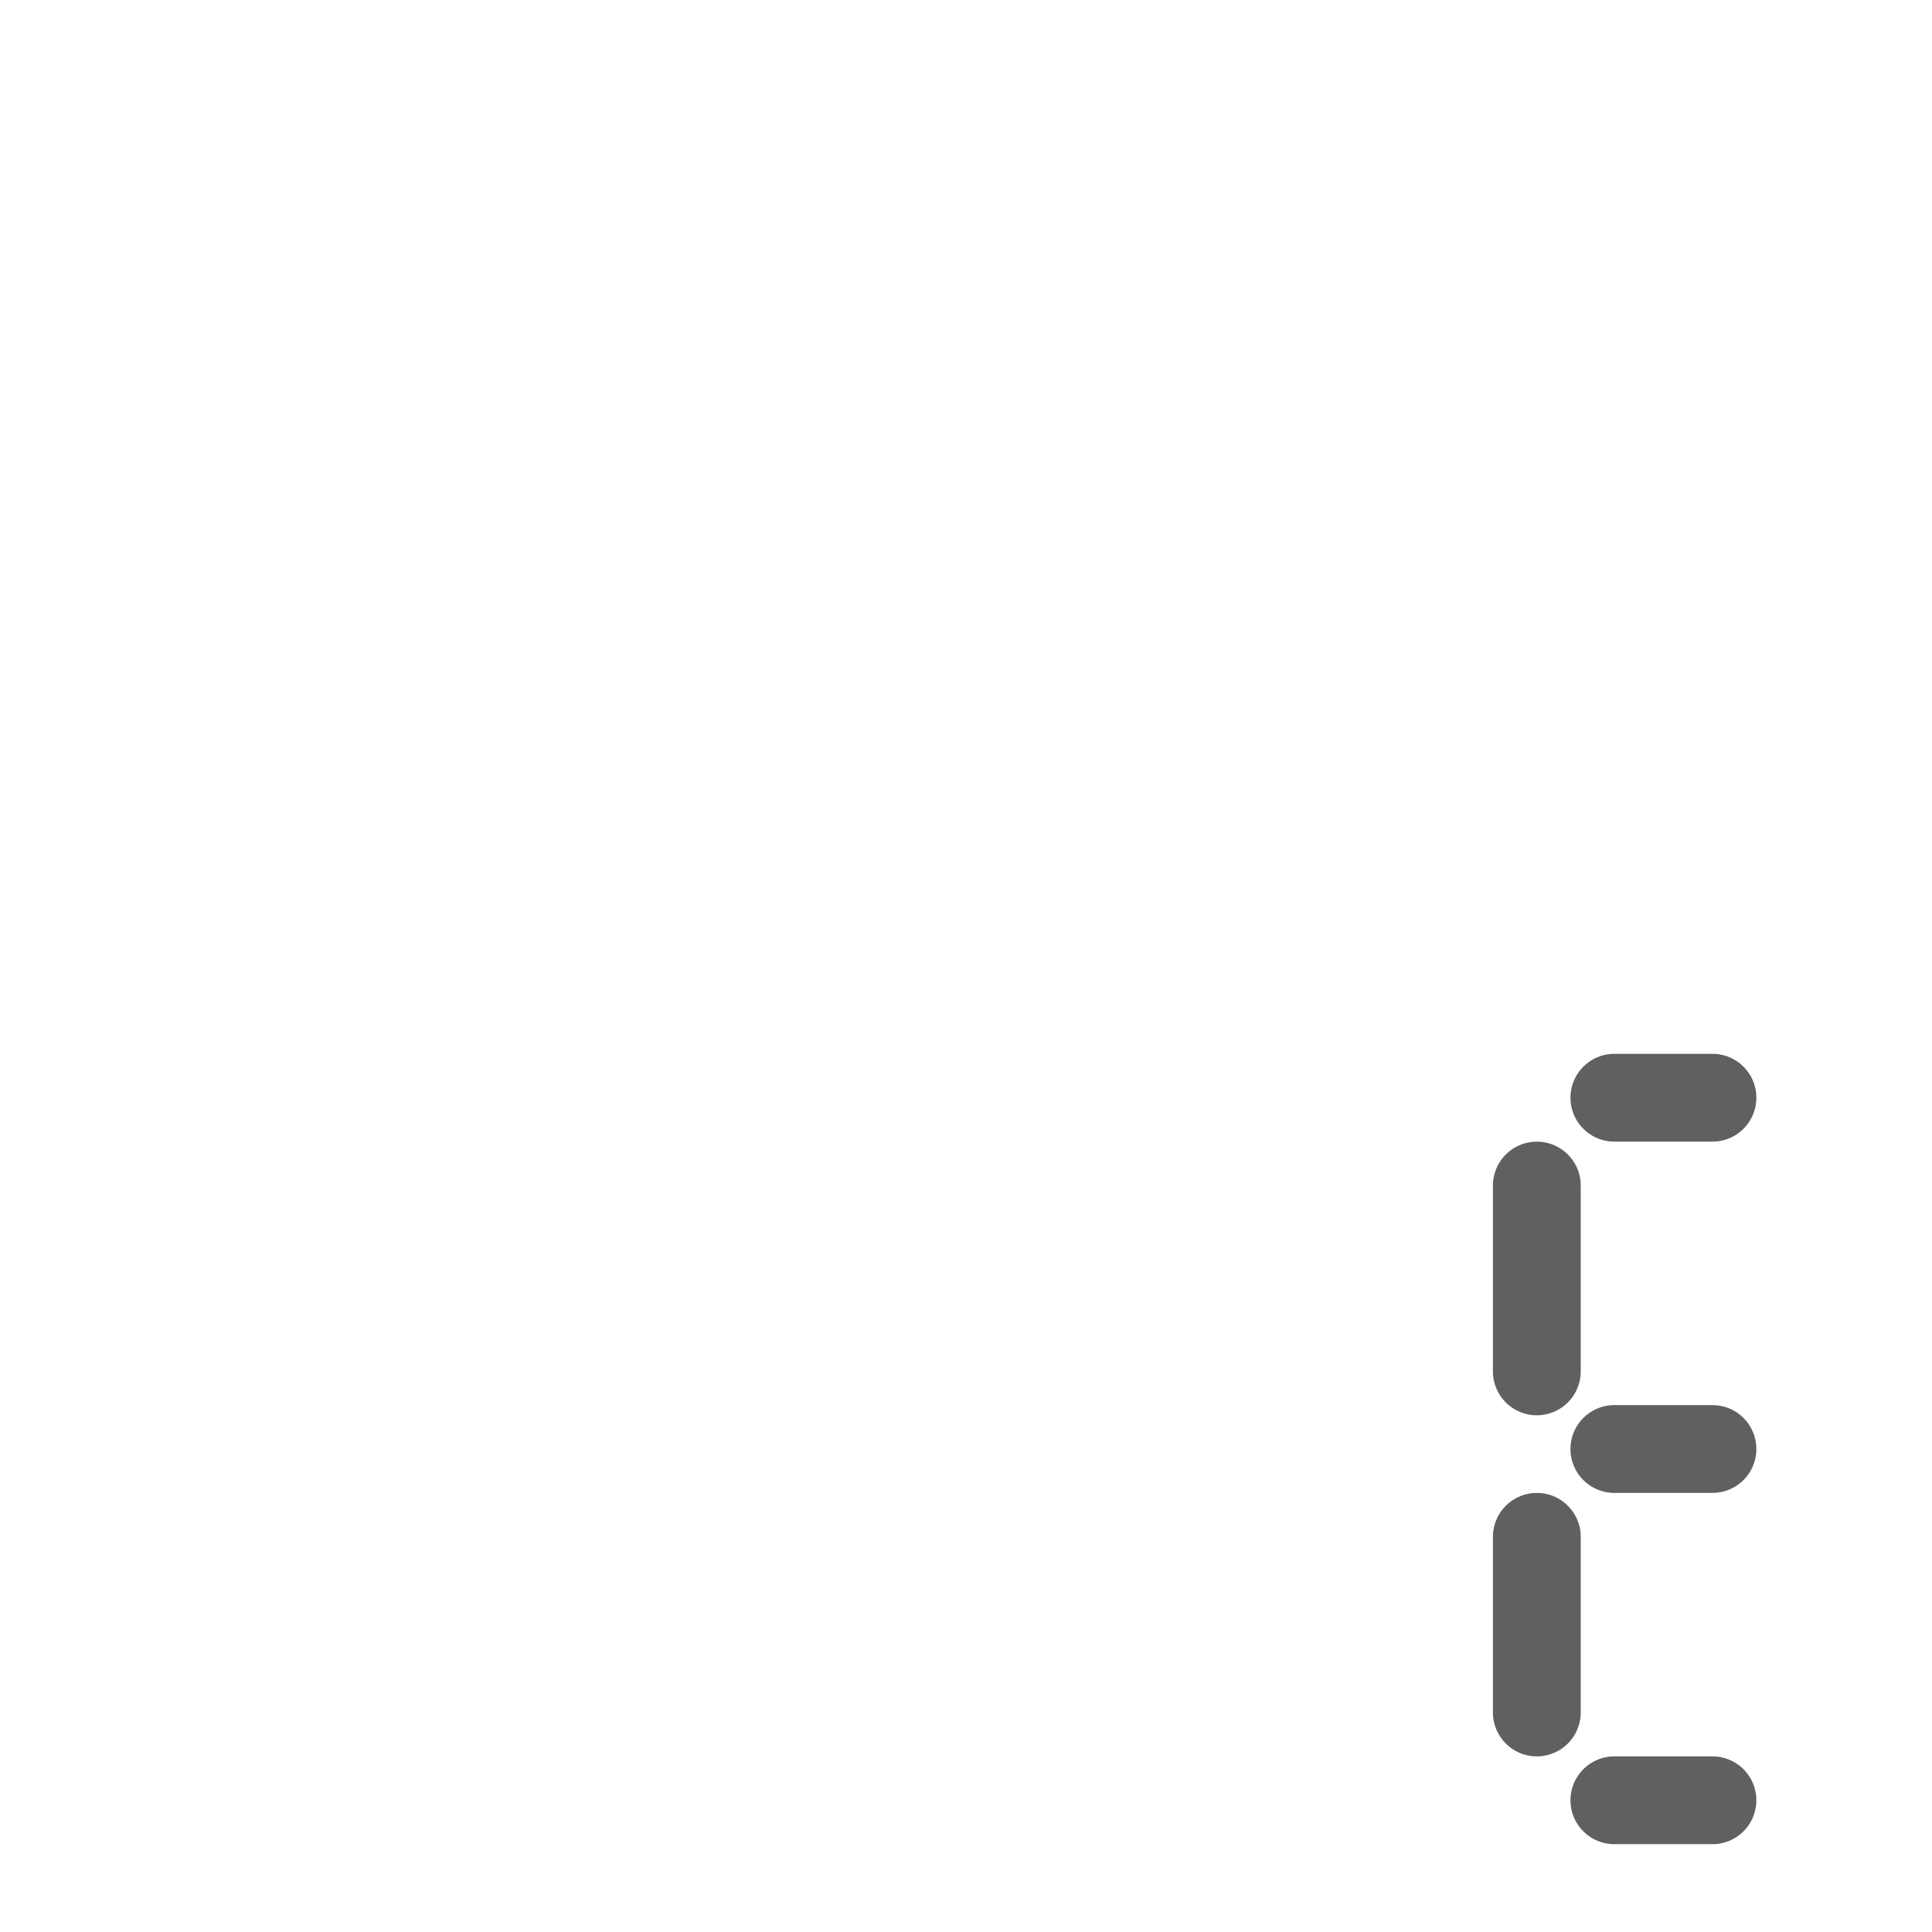 <?xml version="1.0" encoding="UTF-8"?>
<!-- Created with Inkscape (http://www.inkscape.org/) -->
<svg id="svg3229" width="22" height="22" version="1.0" xmlns="http://www.w3.org/2000/svg" xmlns:cc="http://creativecommons.org/ns#" xmlns:dc="http://purl.org/dc/elements/1.1/" xmlns:rdf="http://www.w3.org/1999/02/22-rdf-syntax-ns#">
 <g id="g3965">
  <path id="path3827" d="m17.5 15.616v-2.116" style="fill:none;stroke-linecap:round;stroke:#606060"/>
  <path id="path3829" d="m17.5 19.5v-2" style="fill:none;stroke-linecap:round;stroke:#606060"/>
  <path id="path3861" d="m19.5 12.5h-1.117" style="fill:none;stroke-linecap:round;stroke:#606060"/>
  <path id="path3863" d="m19.5 16.5h-1.117" style="fill:none;stroke-linecap:round;stroke:#606060"/>
  <path id="path3865" d="m19.5 20.5h-1.117" style="fill:none;stroke-linecap:round;stroke:#606060"/>
 </g>
</svg>

